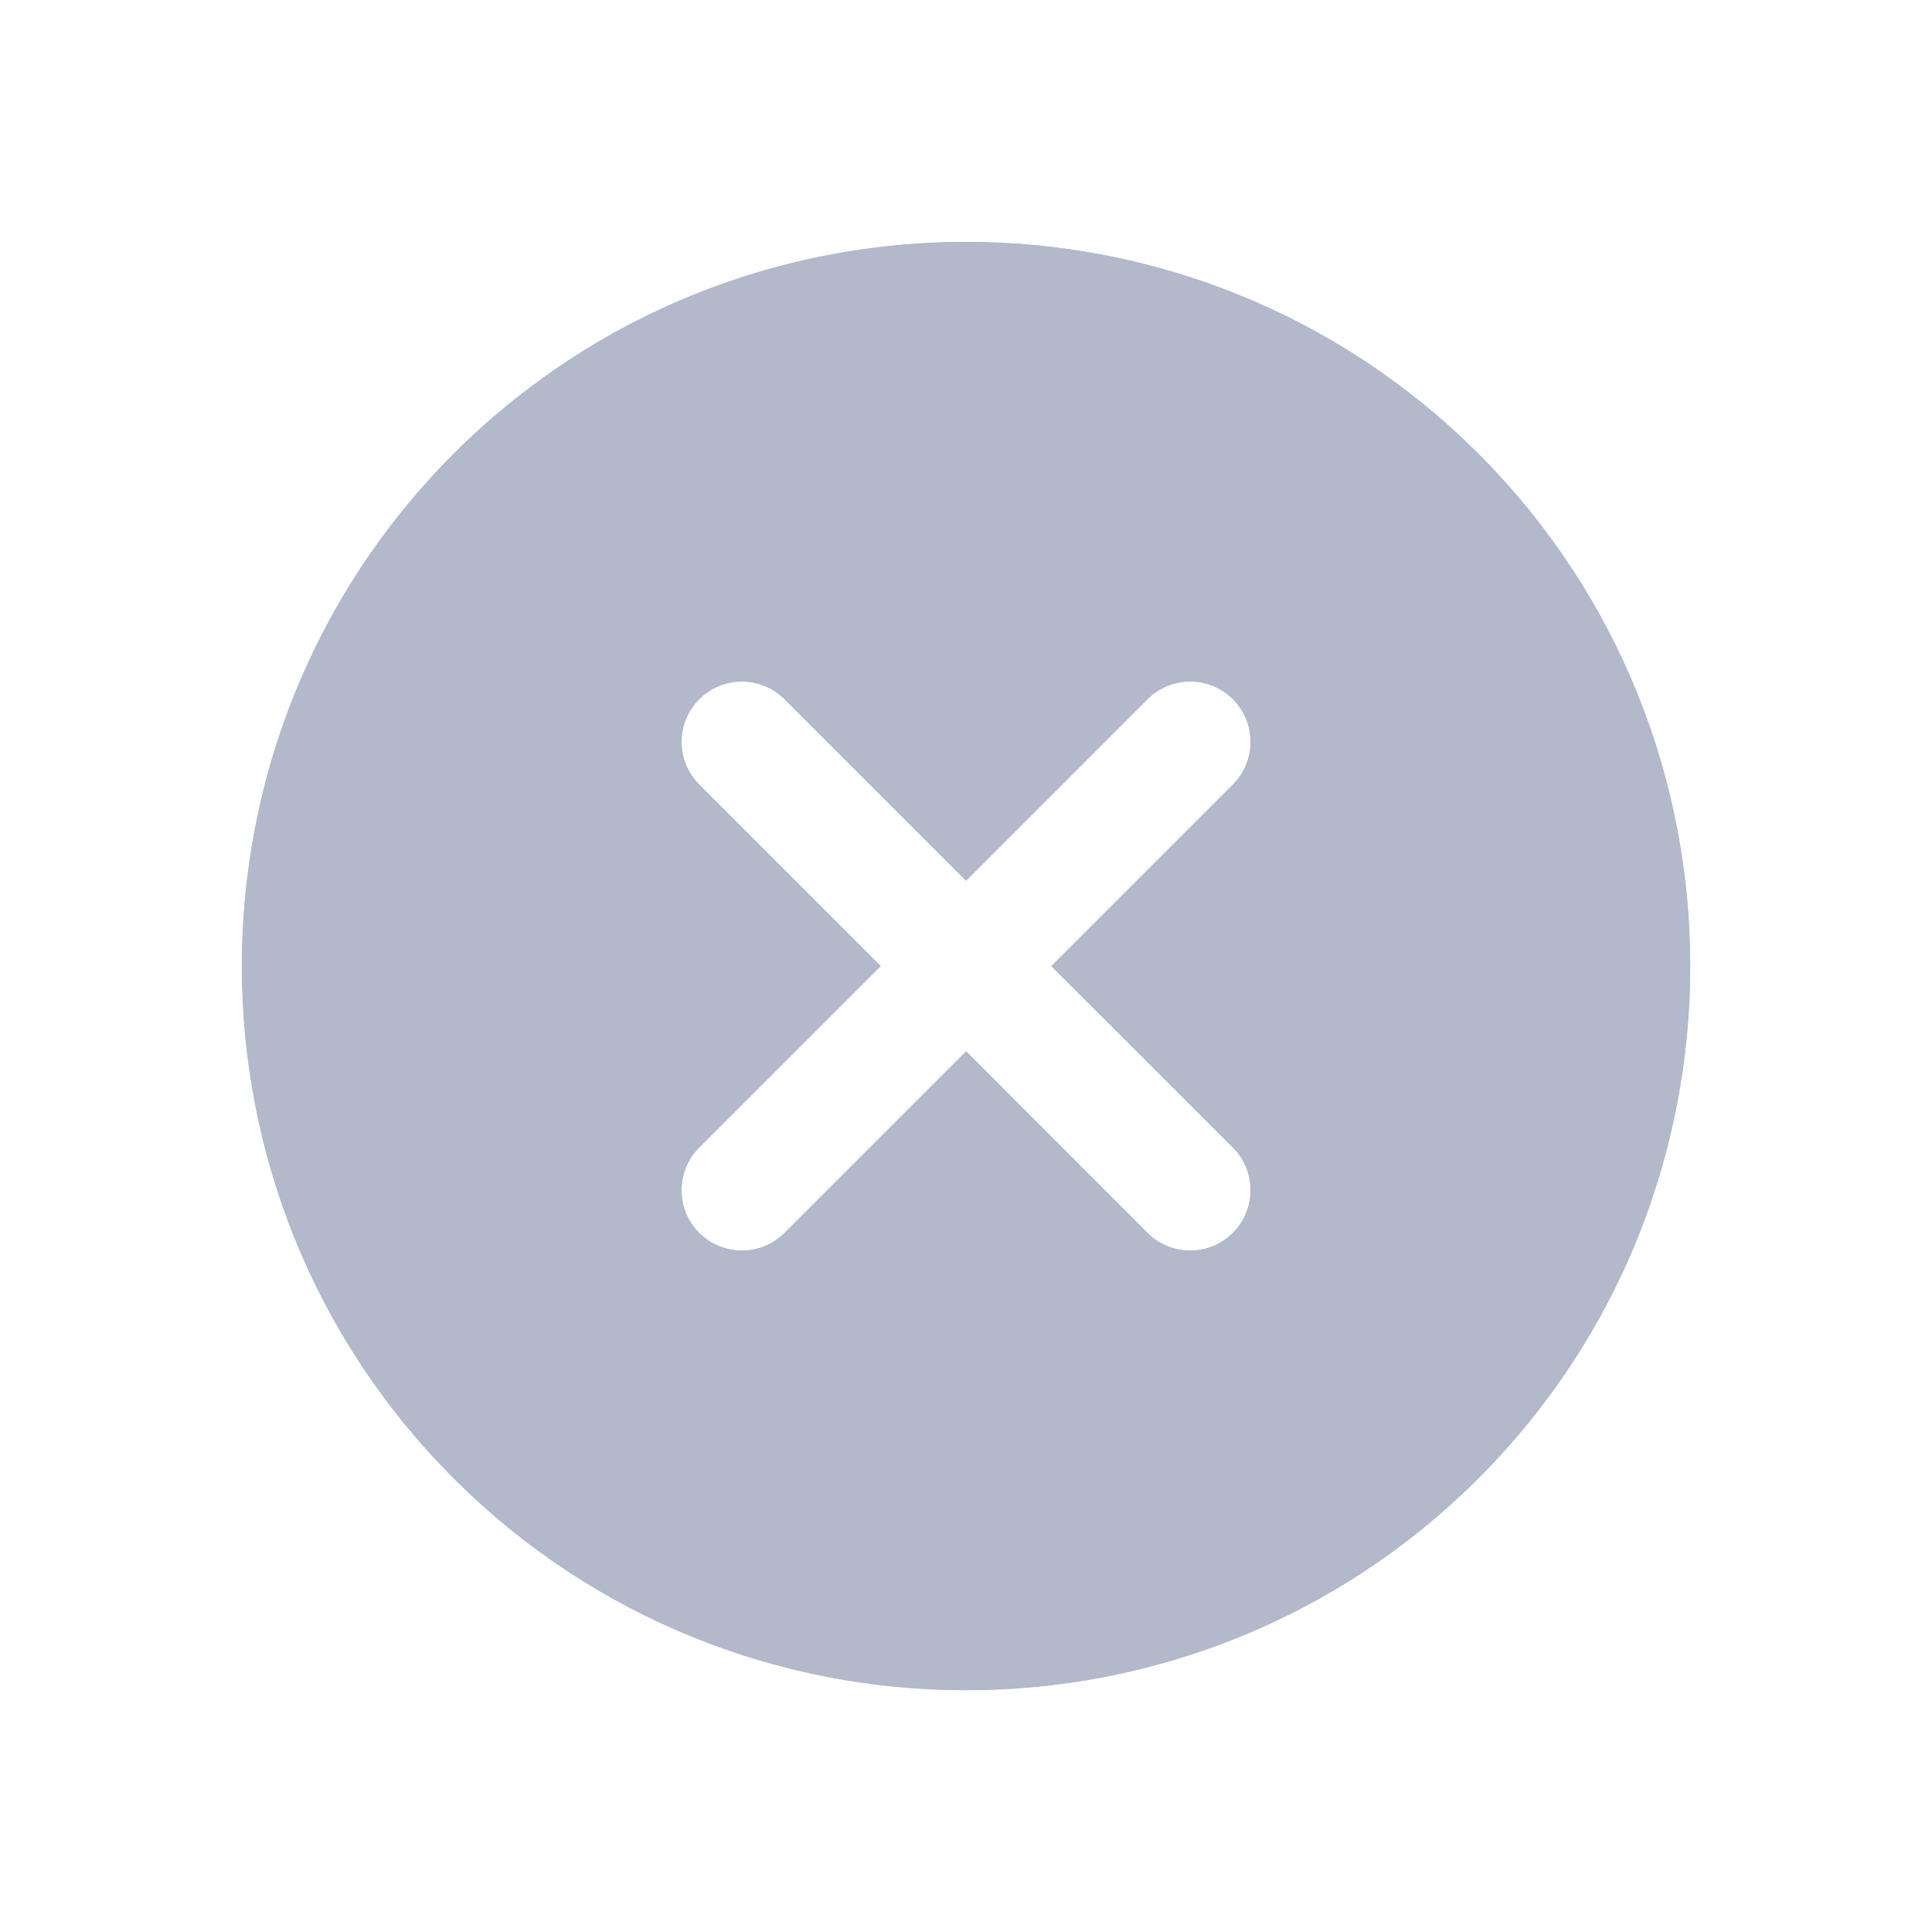 <svg width="20" height="20" viewBox="0 0 20 20" fill="none" xmlns="http://www.w3.org/2000/svg">
<path d="M15.304 4.697C12.38 1.773 7.622 1.773 4.697 4.697C1.773 7.622 1.773 12.38 4.697 15.304C7.622 18.228 12.379 18.228 15.304 15.304C18.228 12.379 18.228 7.622 15.304 4.697ZM11.879 12.763L10.001 10.884L8.122 12.763C7.878 13.007 7.482 13.007 7.238 12.763C6.994 12.519 6.994 12.123 7.238 11.879L9.117 10.001L7.238 8.122C6.994 7.878 6.994 7.482 7.238 7.238C7.482 6.994 7.878 6.994 8.122 7.238L10.001 9.117L11.879 7.238C12.123 6.994 12.519 6.994 12.763 7.238C13.007 7.482 13.007 7.878 12.763 8.122L10.884 10.001L12.763 11.879C13.007 12.123 13.007 12.519 12.763 12.763C12.519 13.007 12.123 13.007 11.879 12.763Z" fill="#B1B9CB"/>
<path d="M15.304 4.697C12.38 1.773 7.622 1.773 4.697 4.697C1.773 7.622 1.773 12.38 4.697 15.304C7.622 18.228 12.379 18.228 15.304 15.304C18.228 12.379 18.228 7.622 15.304 4.697ZM11.879 12.763L10.001 10.884L8.122 12.763C7.878 13.007 7.482 13.007 7.238 12.763C6.994 12.519 6.994 12.123 7.238 11.879L9.117 10.001L7.238 8.122C6.994 7.878 6.994 7.482 7.238 7.238C7.482 6.994 7.878 6.994 8.122 7.238L10.001 9.117L11.879 7.238C12.123 6.994 12.519 6.994 12.763 7.238C13.007 7.482 13.007 7.878 12.763 8.122L10.884 10.001L12.763 11.879C13.007 12.123 13.007 12.519 12.763 12.763C12.519 13.007 12.123 13.007 11.879 12.763Z" fill="#B1B9CB"/>
</svg>
